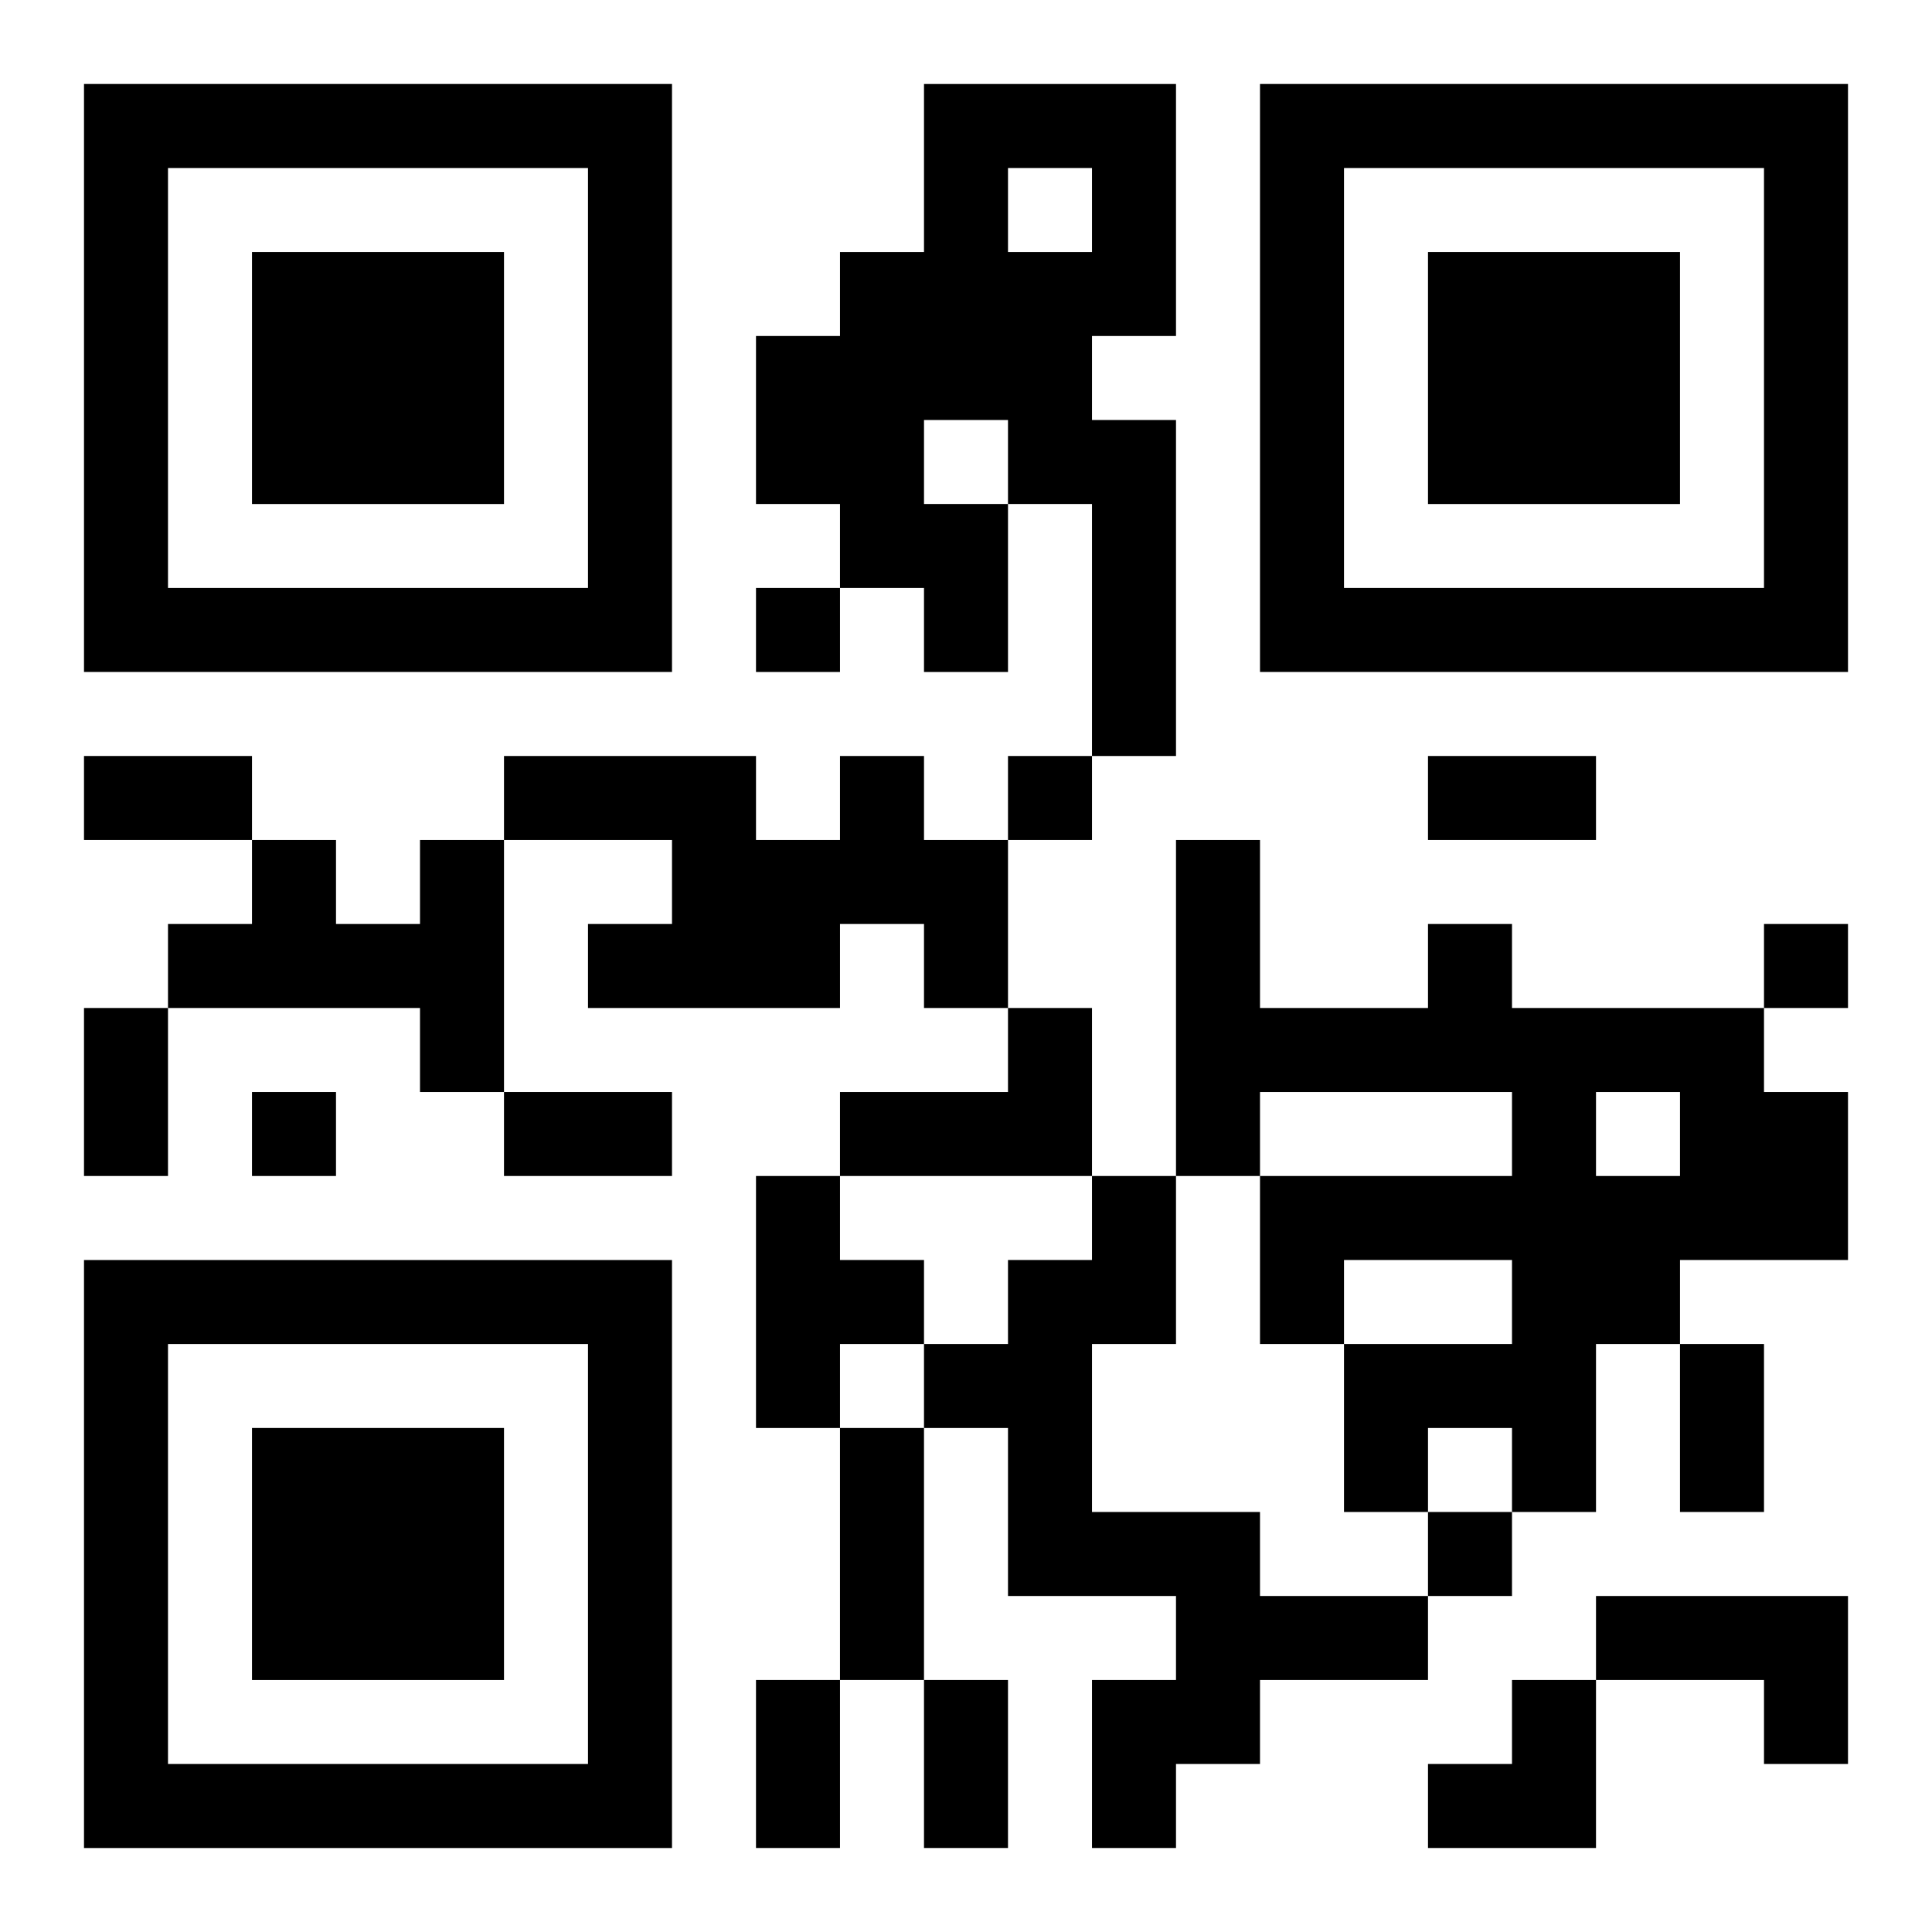 <?xml version="1.0" encoding="UTF-8"?>
<svg width="250" height="250" baseProfile="full" version="1.1" viewBox="-1 -1 23 23" xmlns="http://www.w3.org/2000/svg" xmlns:xlink="http://www.w3.org/1999/xlink"><symbol id="a"><path d="m0 7v7h7v-7h-7zm1 1h5v5h-5v-5zm1 1v3h3v-3h-3z"/></symbol><use y="-7" xlink:href="#a"/><use y="7" xlink:href="#a"/><use x="14" y="-7" xlink:href="#a"/><path d="m10 0h3v3h-1v1h1v4h-1v-3h-1v2h-1v-1h-1v-1h-1v-2h1v-1h1v-2m1 1v1h1v-1h-1m-1 3v1h1v-1h-1m-1 4h1v1h1v2h-1v-1h-1v1h-3v-1h1v-1h-2v-1h3v1h1v-1m-5 1h1v3h-1v-1h-3v-1h1v-1h1v1h1v-1m12 1h1v1h3v1h1v2h-2v1h-1v2h-1v-1h-1v1h-1v-2h2v-1h-2v1h-1v-2h3v-1h-3v1h-1v-4h1v2h2v-1m2 2v1h1v-1h-1m-7-1h1v2h-3v-1h2v-1m-3 2h1v1h1v1h-1v1h-1v-3m4 0h1v2h-1v2h2v1h2v1h-2v1h-1v1h-1v-2h1v-1h-2v-2h-1v-1h1v-1h1v-1m6 5h3v2h-1v-1h-2v-1m-10-12v1h1v-1h-1m3 2v1h1v-1h-1m9 2v1h1v-1h-1m-18 2v1h1v-1h-1m14 5v1h1v-1h-1m-16-9h2v1h-2v-1m16 0h2v1h-2v-1m-16 3h1v2h-1v-2m5 1h2v1h-2v-1m14 3h1v2h-1v-2m-10 1h1v3h-1v-3m-1 3h1v2h-1v-2m2 0h1v2h-1v-2m6 0m1 0h1v2h-2v-1h1z"/></svg>
